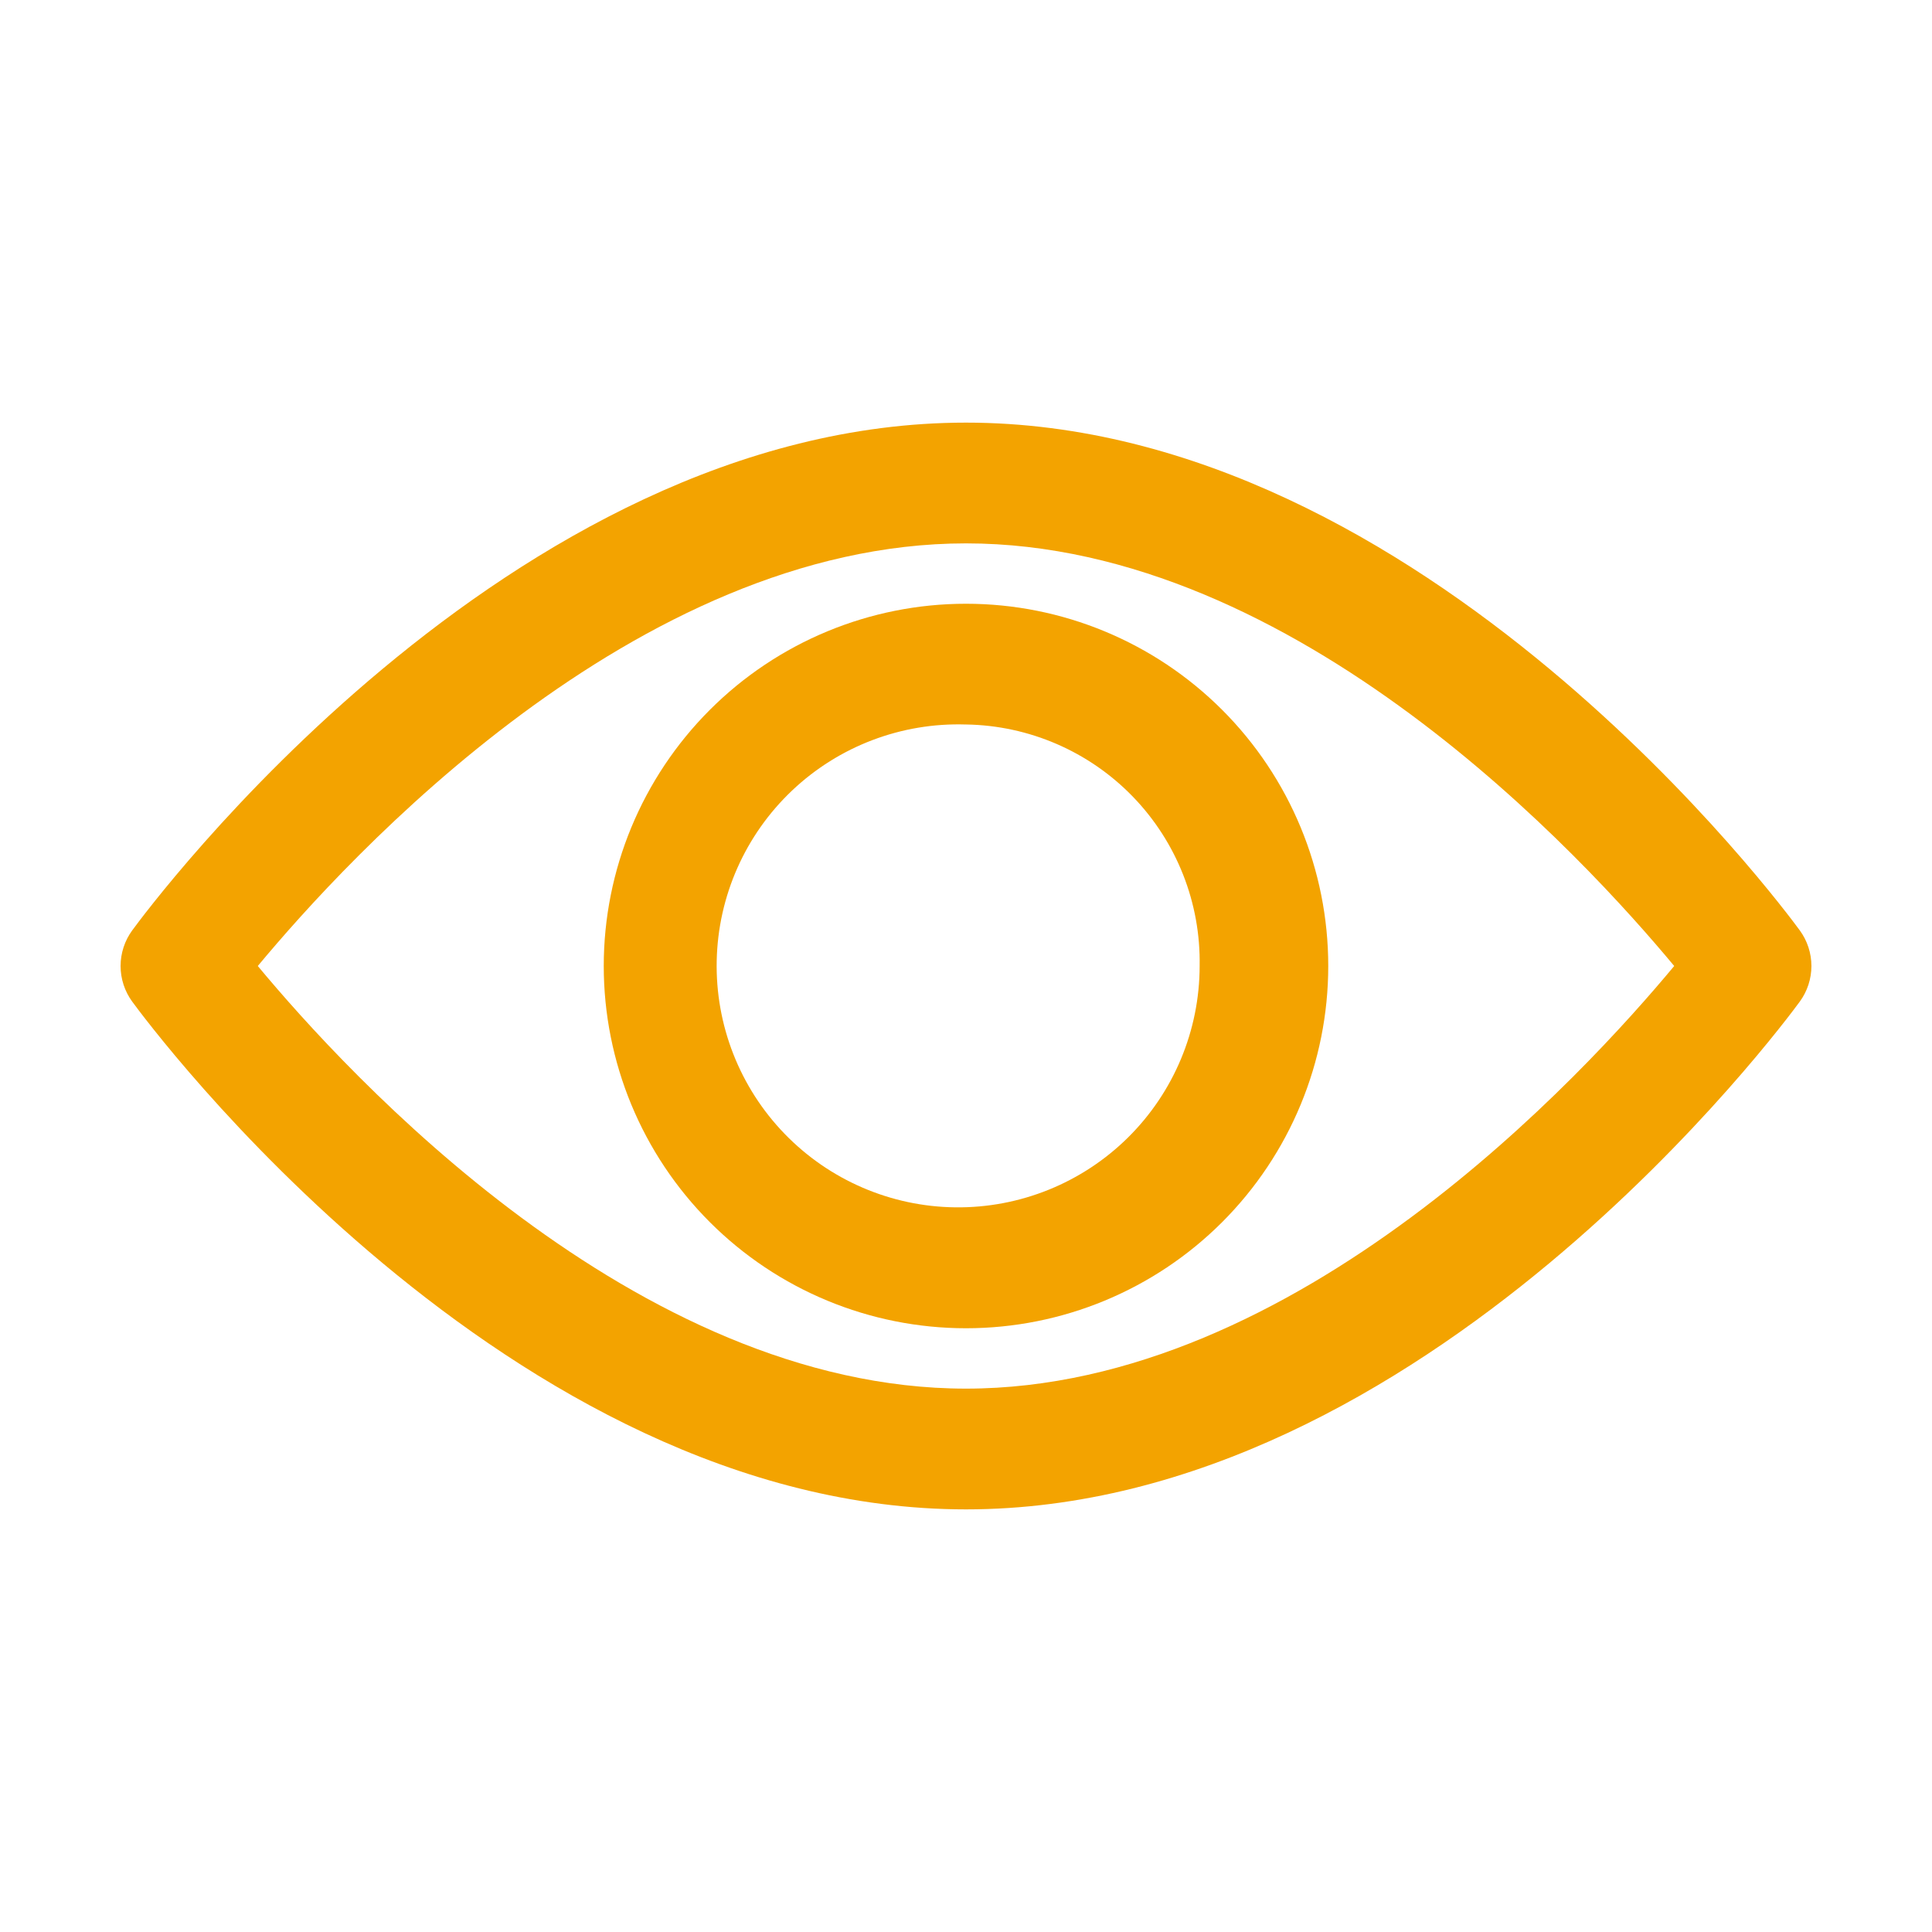 <?xml version="1.0" encoding="UTF-8"?> <svg xmlns="http://www.w3.org/2000/svg" id="Ebene_1" data-name="Ebene 1" viewBox="0 0 1200 1200"><path d="M600,937.5c-285,0-508.5-302.62-517.88-315.38-4.69-6.42-7.22-14.17-7.22-22.12s2.53-15.7,7.22-22.12c9.38-12.75,232.88-315.38,517.88-315.38s508.5,302.62,517.88,315.38c4.69,6.42,7.22,14.17,7.22,22.12s-2.53,15.7-7.22,22.12c-9.38,12.75-232.88,315.38-517.88,315.38ZM160.12,600c55.5,66.75,234.38,262.5,439.88,262.5s384.38-195.75,439.88-262.5c-55.5-66.75-234.38-262.5-439.88-262.5s-384.38,195.75-439.88,262.5Z" fill="#f3a300" stroke-width="0"></path><path d="M600,825c-59.67,0-116.9-23.71-159.1-65.9-42.2-42.2-65.9-99.43-65.9-159.1s23.71-116.9,65.9-159.1c42.2-42.2,99.43-65.9,159.1-65.9s116.9,23.71,159.1,65.9c42.2,42.2,65.9,99.43,65.9,159.1s-23.71,116.9-65.9,159.1c-42.2,42.2-99.43,65.9-159.1,65.9ZM600,450c-40.04-1.3-78.93,13.46-108.02,41.01-29.09,27.55-45.95,65.58-46.82,105.63s14.31,78.79,42.16,107.57c27.85,28.79,66.07,45.25,106.12,45.69,40.06.45,78.63-15.15,107.12-43.3,28.49-28.16,44.54-66.55,44.56-106.61.7-39.15-14.21-76.97-41.43-105.12-27.23-28.14-64.54-44.29-103.69-44.88v.02Z" fill="#f3a300" stroke-width="0"></path></svg> 